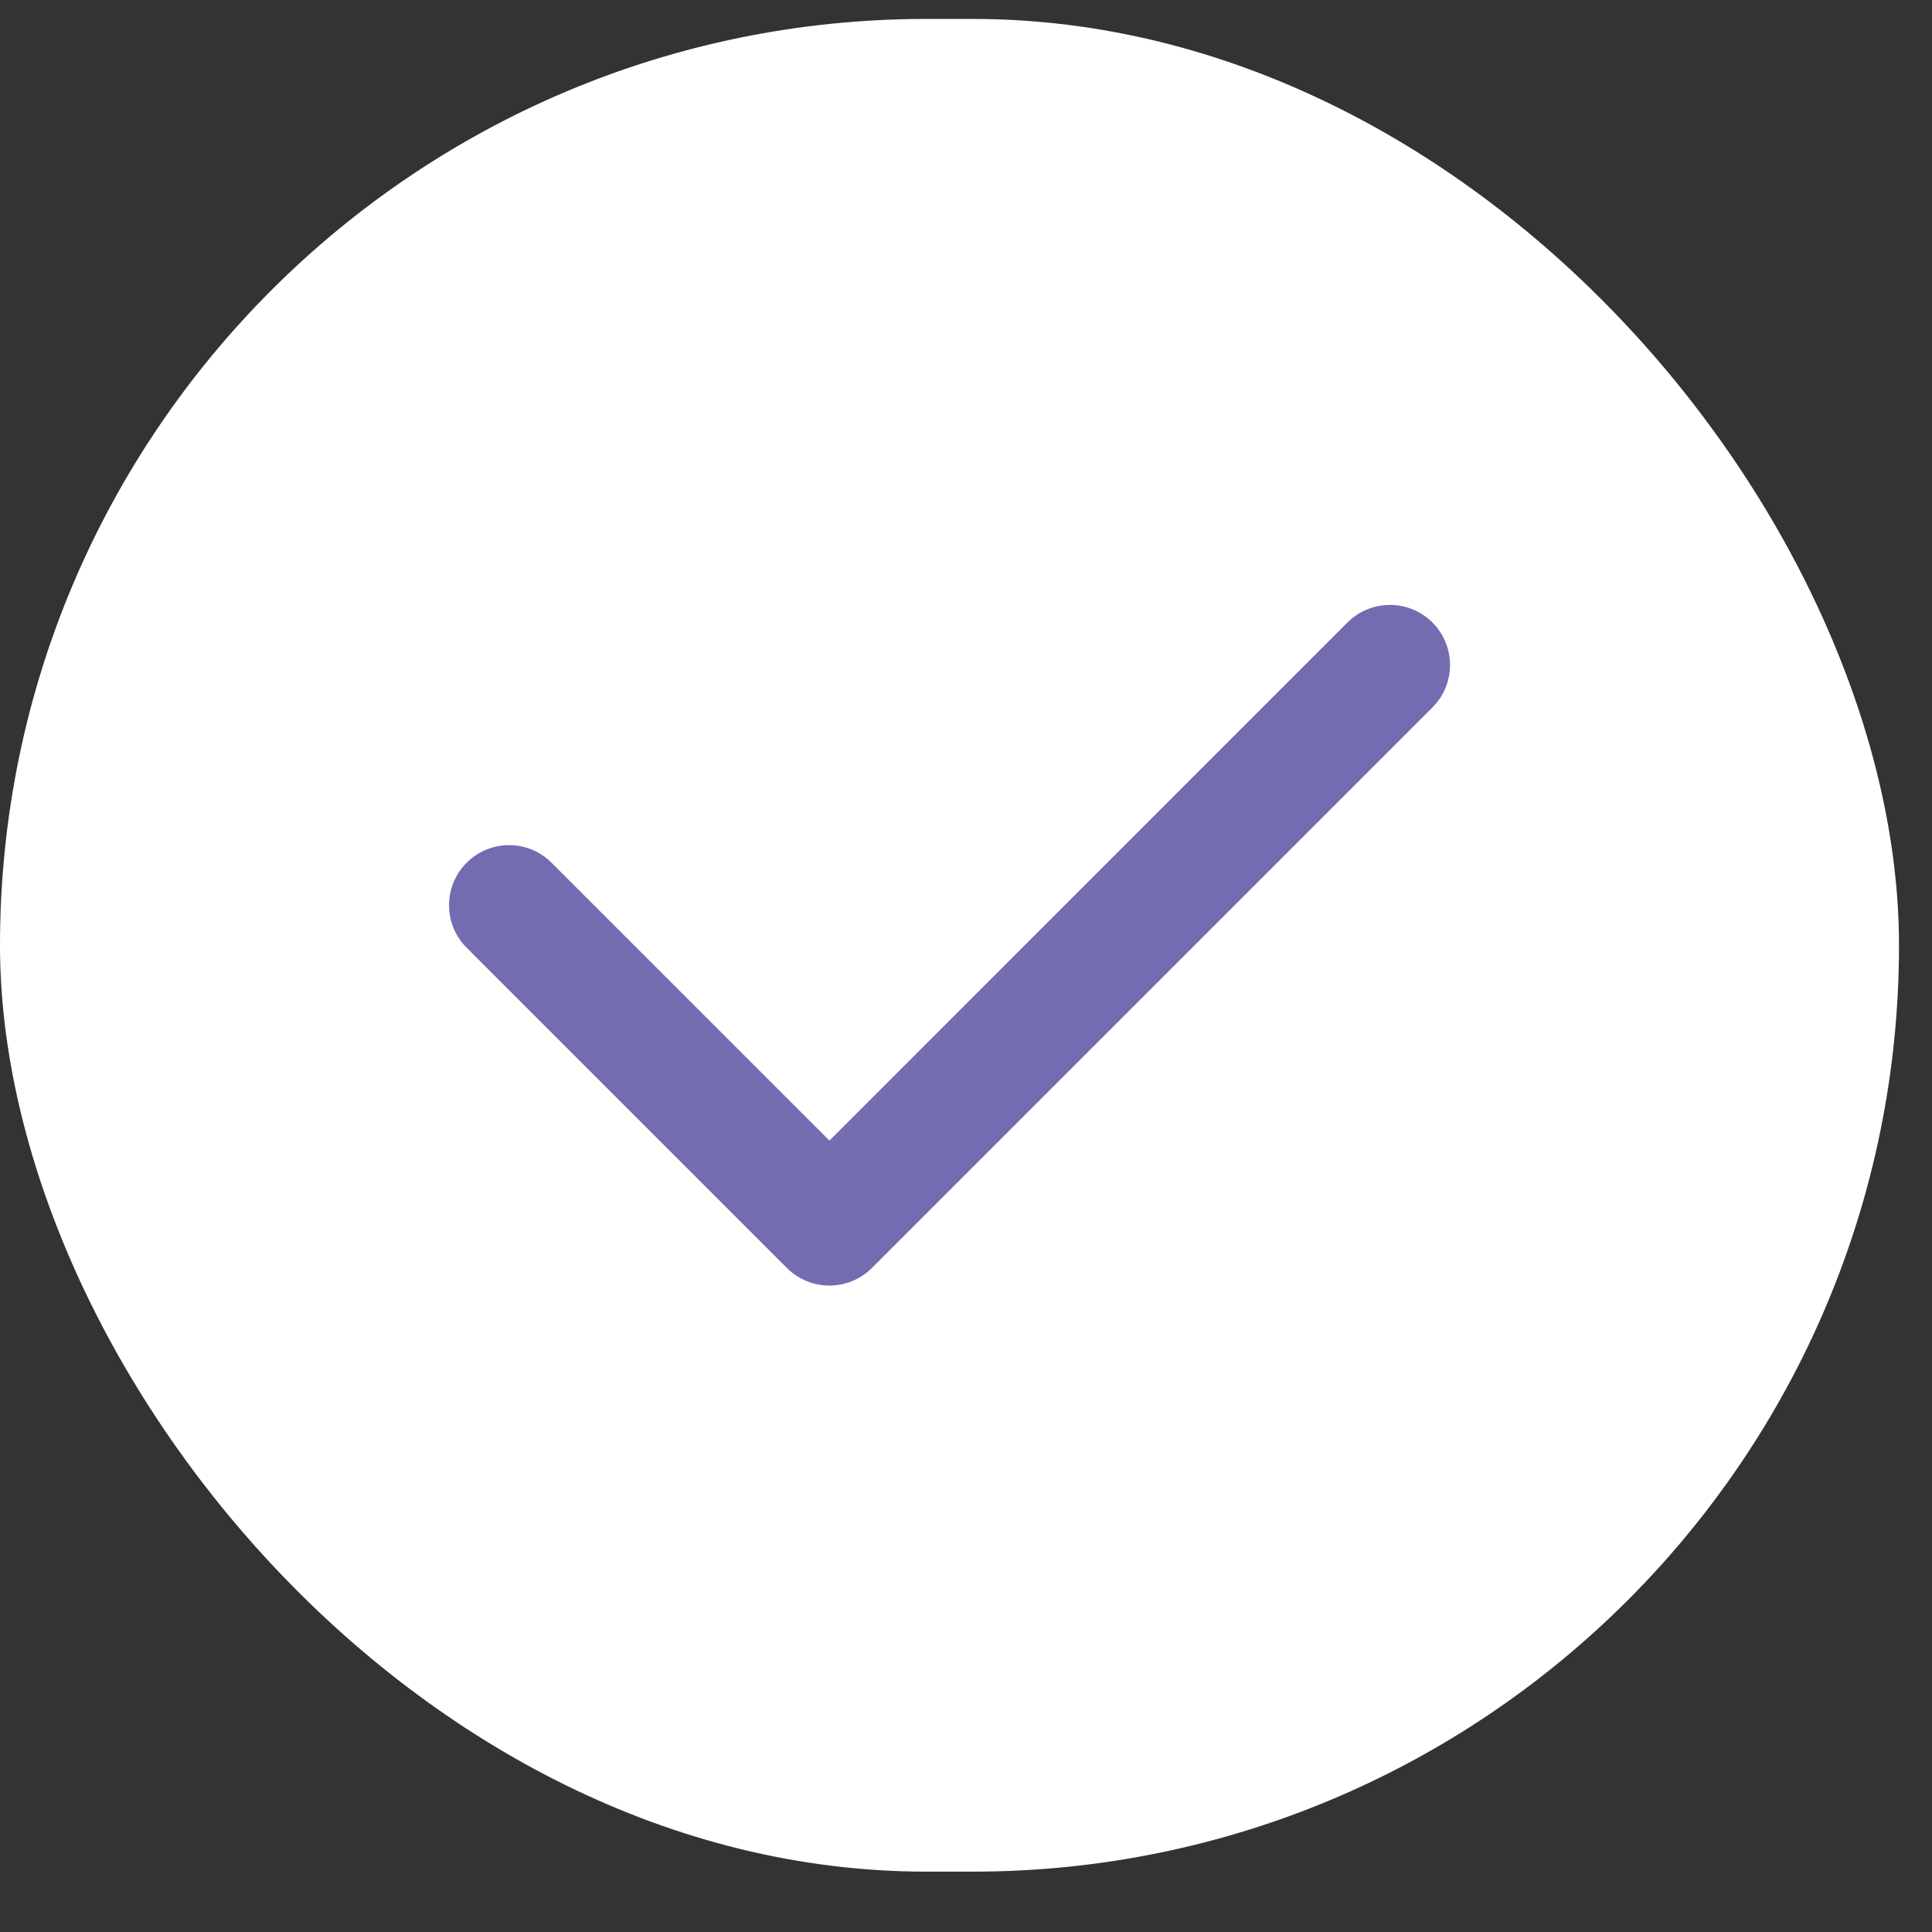 <svg width="25" height="25" viewBox="0 0 25 25" fill="none" xmlns="http://www.w3.org/2000/svg">
<rect x="0" y="0" width="25" height="25" fill="#333333" stroke="none"/>
<rect y="0.245" width="24.573" height="23.974" rx="11.987" fill="white"/>
<path fill-rule="evenodd" clip-rule="evenodd" d="M18.536 8.055C18.839 8.359 18.839 8.851 18.536 9.154L11.282 16.408C10.979 16.711 10.486 16.711 10.183 16.408L6.038 12.263C5.735 11.96 5.735 11.467 6.038 11.164C6.342 10.86 6.834 10.86 7.137 11.164L10.733 14.759L17.436 8.055C17.74 7.752 18.232 7.752 18.536 8.055Z" fill="#746CB1"/>
</svg>

